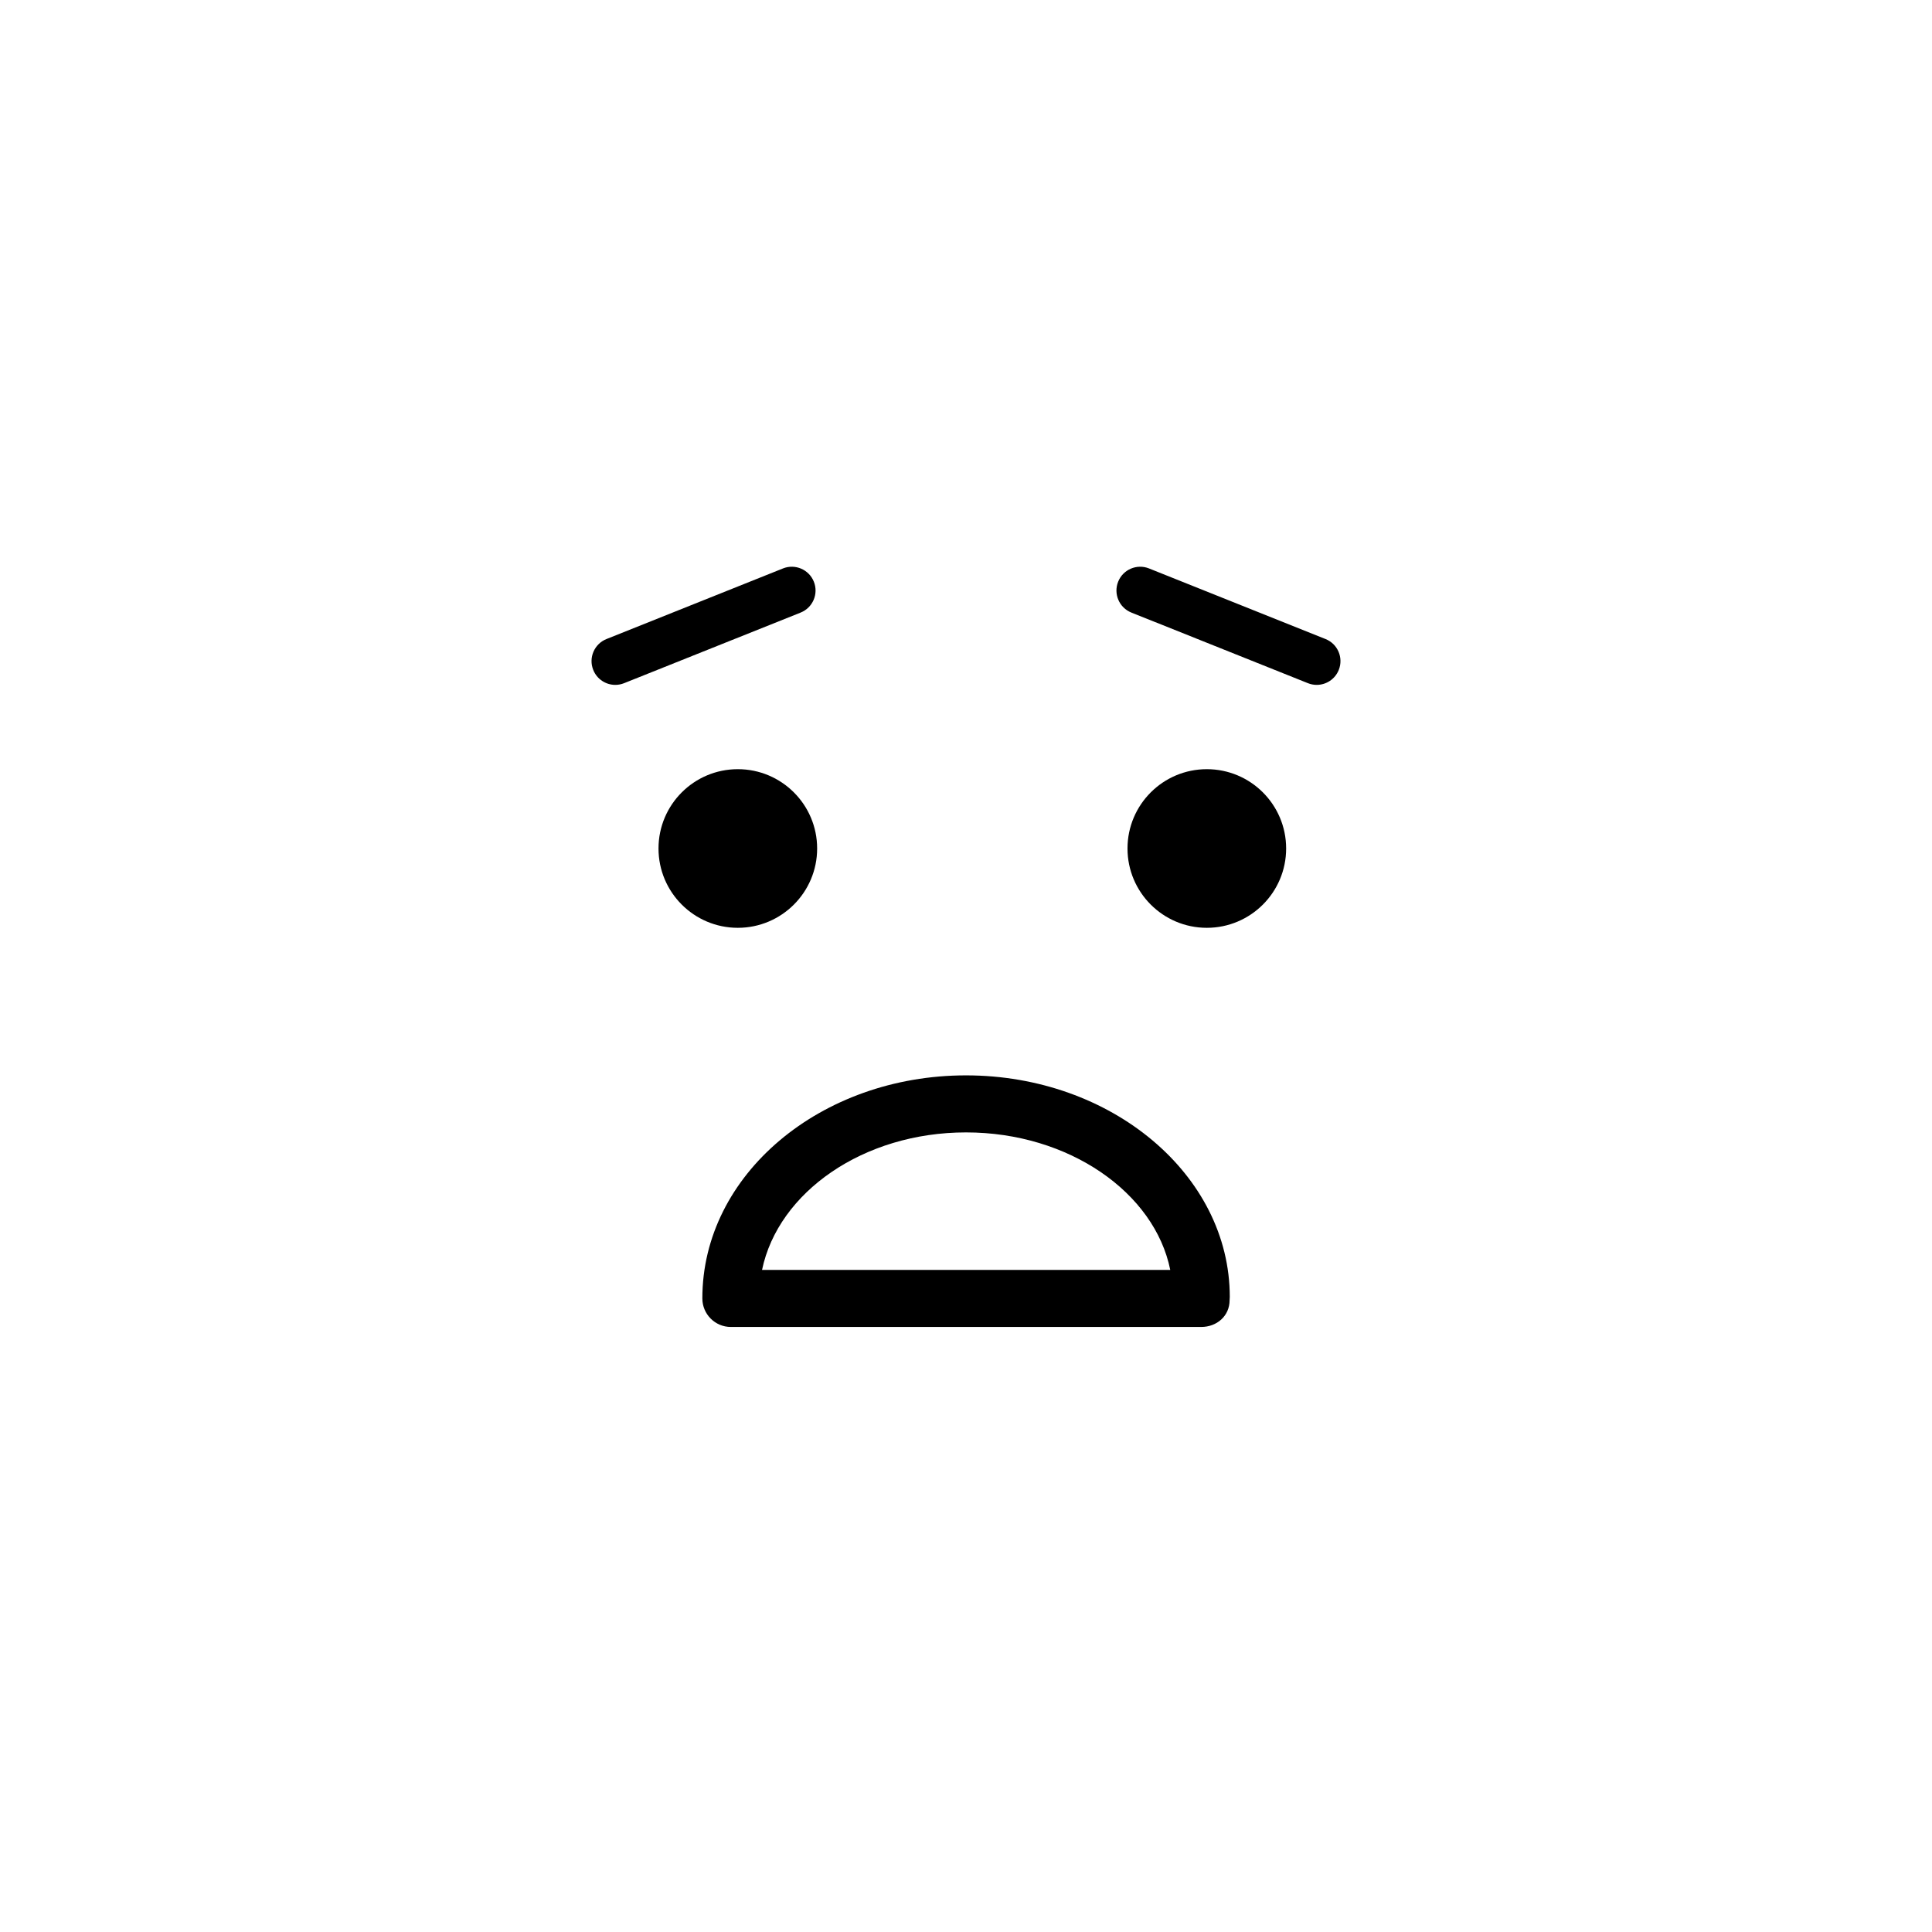 <?xml version="1.0" encoding="UTF-8"?>
<!-- Uploaded to: ICON Repo, www.svgrepo.com, Generator: ICON Repo Mixer Tools -->
<svg fill="#000000" width="800px" height="800px" version="1.1" viewBox="144 144 512 512" xmlns="http://www.w3.org/2000/svg">
 <g>
  <path d="m492.94 325.5c-0.781 0-1.57-0.145-2.336-0.453l-46.773-18.707c-3.234-1.289-4.801-4.957-3.508-8.188 1.289-3.234 4.957-4.801 8.184-3.508l46.77 18.707c3.234 1.289 4.801 4.957 3.508 8.188-0.984 2.465-3.348 3.961-5.844 3.961z"/>
  <path d="m307.06 325.5c-2.5 0-4.863-1.496-5.844-3.961-1.293-3.231 0.277-6.898 3.508-8.188l46.77-18.707c3.215-1.293 6.891 0.273 8.184 3.508 1.293 3.231-0.277 6.898-3.508 8.188l-46.77 18.707c-0.773 0.309-1.562 0.453-2.34 0.453z"/>
  <path d="m360.55 368.86c0 11.605-9.414 21.02-21.02 21.02-11.609 0-21.02-9.414-21.02-21.02 0-11.609 9.41-21.02 21.02-21.02 11.605 0 21.02 9.41 21.02 21.02"/>
  <path d="m484.84 368.86c0 11.605-9.41 21.02-21.02 21.02-11.609 0-21.02-9.414-21.02-21.02 0-11.609 9.41-21.02 21.02-21.02 11.609 0 21.02 9.41 21.02 21.02"/>
  <path d="m462.32 495.66h-124.63c-4.172 0-7.559-3.379-7.559-7.559-0.023-32.785 31.332-59.117 69.875-59.117s69.898 26.336 69.898 58.703c0 0.223-0.023 0.656-0.047 0.883 0 4.168-3.367 7.09-7.535 7.09zm-116.37-15.113h108.18c-4.125-20.477-26.828-36.449-54.129-36.449-27.156 0-49.758 15.797-54.055 36.449z"/>
 </g>
</svg>